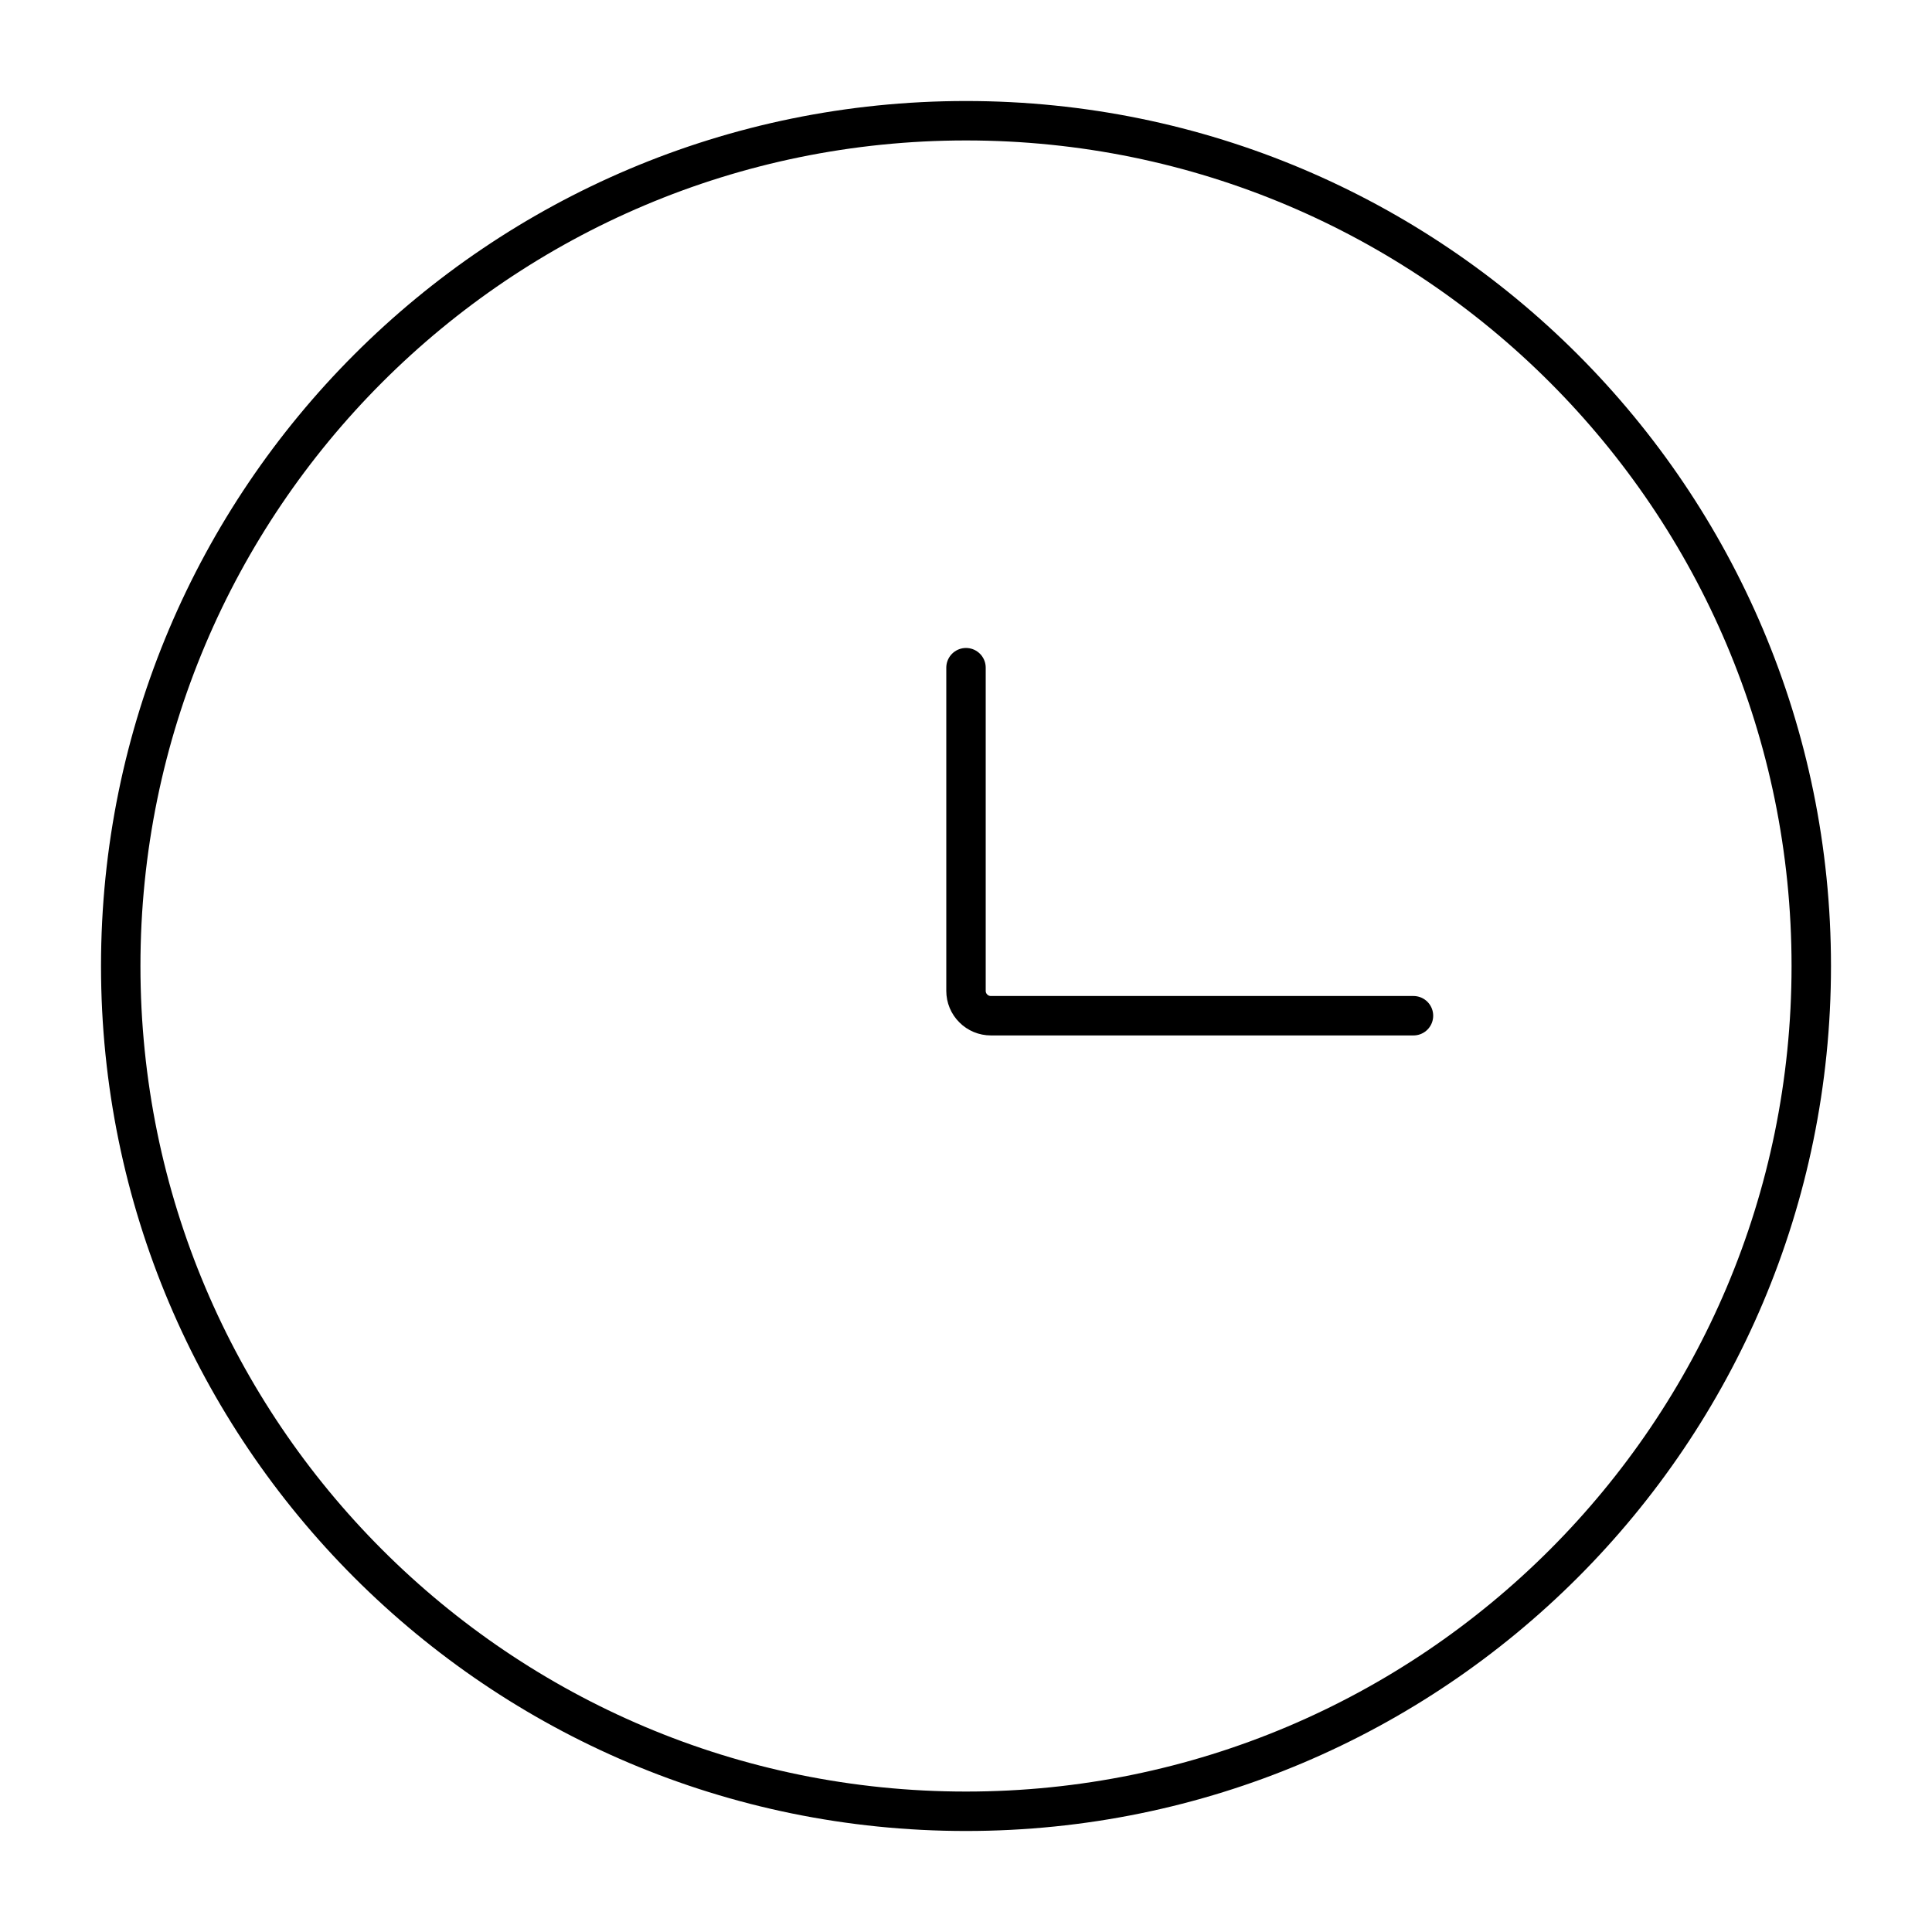 <svg width="49" height="49" viewBox="0 0 49 49" fill="none" xmlns="http://www.w3.org/2000/svg">
<path d="M24.5 45.938C36.34 45.938 45.938 36.34 45.938 24.5C45.938 12.661 36.34 3.062 24.5 3.062C12.661 3.062 3.062 12.661 3.062 24.5C3.062 36.34 12.661 45.938 24.5 45.938Z" stroke="black"/>
<path d="M35.849 25.761H25.131C24.963 25.761 24.803 25.695 24.685 25.576C24.566 25.458 24.5 25.298 24.5 25.131V16.934" stroke="black" stroke-linecap="round"/>
</svg>
